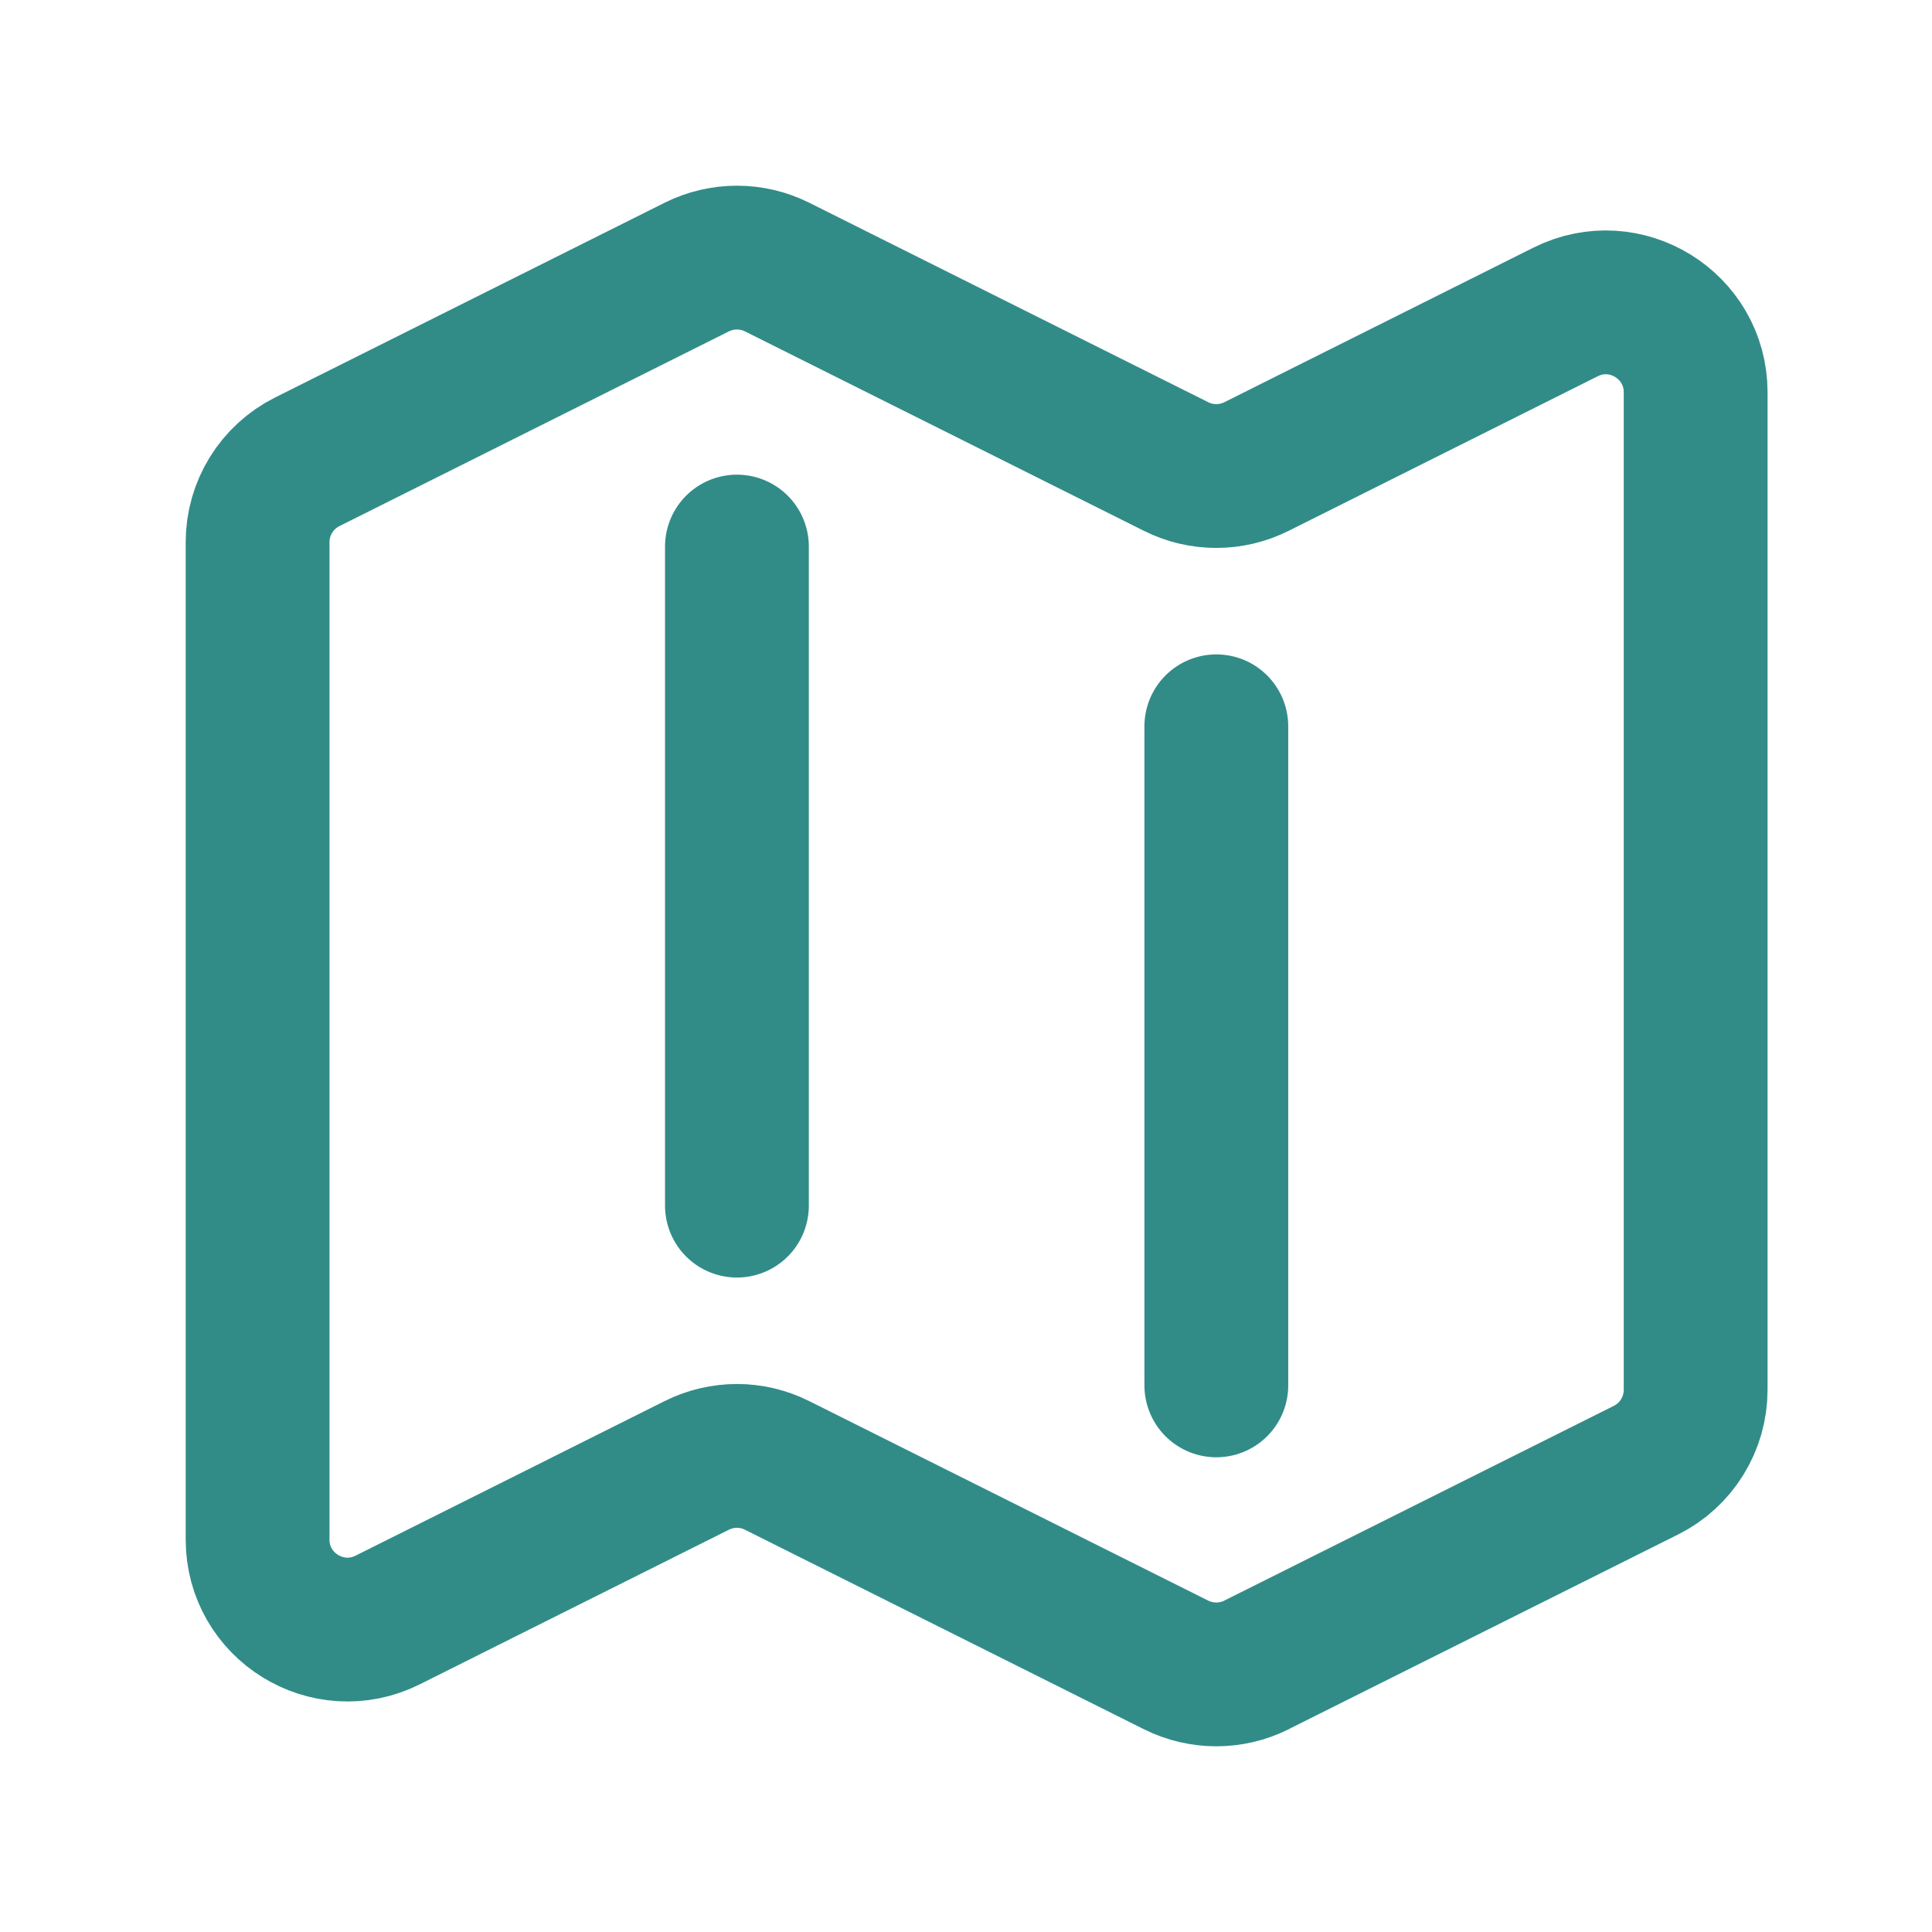 <svg width="30" height="30" viewBox="0 0 30 30" fill="none" xmlns="http://www.w3.org/2000/svg">
  <path d="M11.443 8.487V18.721M18.887 11.278V21.512M19.511 25.852L25.558 22.829C26.031 22.593 26.33 22.109 26.33 21.581V6.092C26.33 5.055 25.238 4.38 24.31 4.844L19.511 7.244C19.117 7.441 18.654 7.441 18.262 7.244L12.067 4.147C11.873 4.05 11.66 4 11.443 4C11.227 4 11.013 4.05 10.819 4.147L4.772 7.17C4.298 7.407 4 7.891 4 8.418V23.907C4 24.944 5.092 25.619 6.02 25.155L10.819 22.755C11.213 22.558 11.675 22.558 12.067 22.755L18.262 25.853C18.656 26.049 19.119 26.049 19.511 25.853V25.852Z" stroke="#318C88" stroke-width="2.233" stroke-linecap="round" stroke-linejoin="round"/>
</svg>
